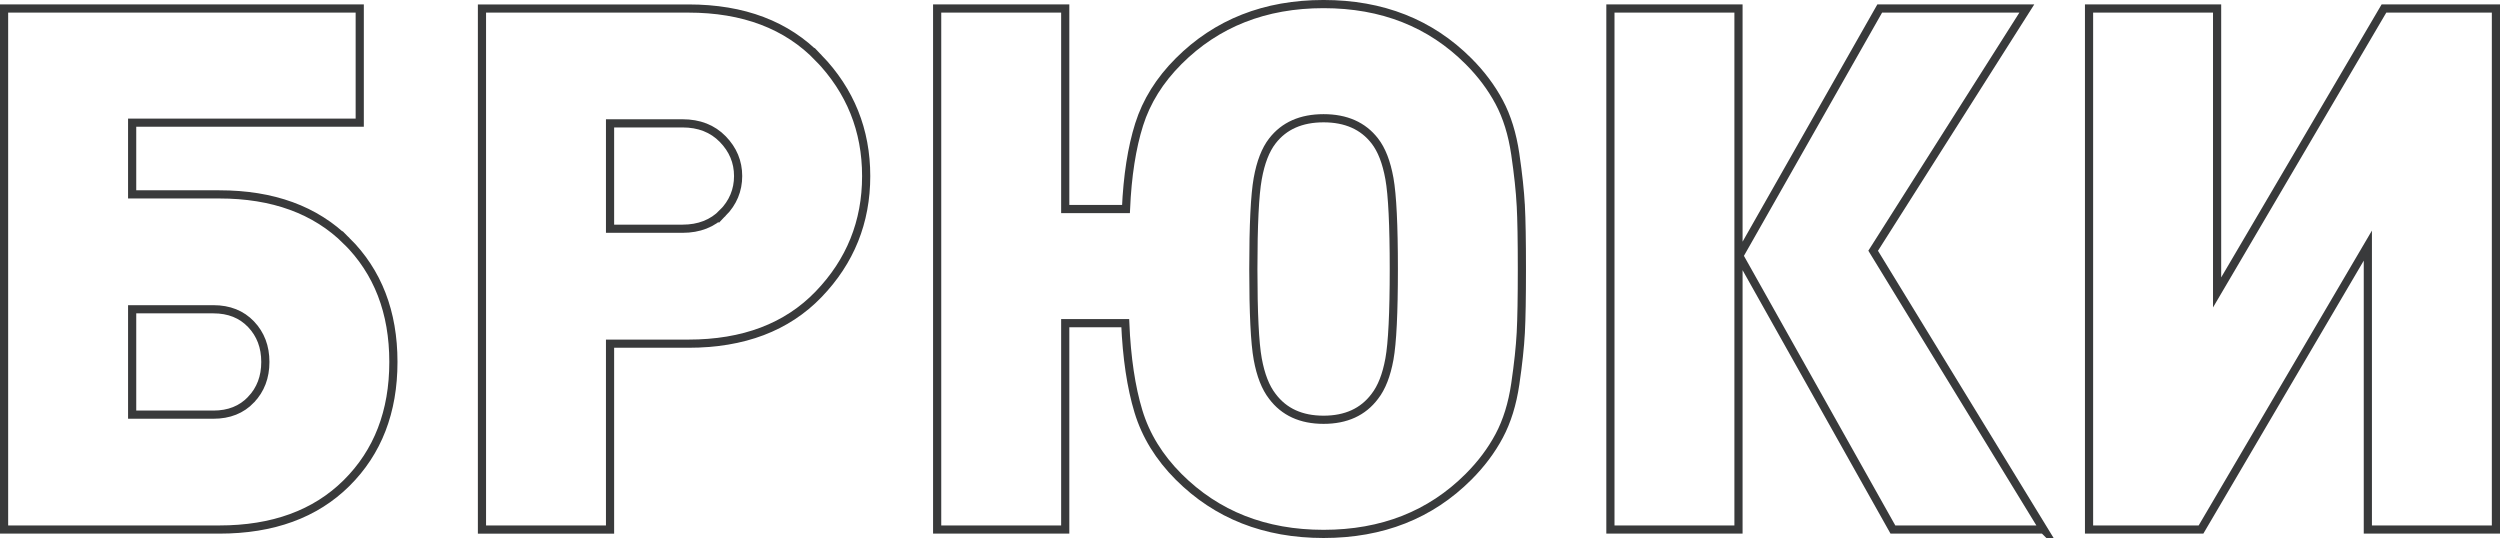 <?xml version="1.0" encoding="UTF-8"?> <!-- Creator: CorelDRAW 2018 (64-Bit) --> <svg xmlns="http://www.w3.org/2000/svg" xmlns:xlink="http://www.w3.org/1999/xlink" xml:space="preserve" width="137.53mm" height="29.597mm" style="shape-rendering:geometricPrecision; text-rendering:geometricPrecision; image-rendering:optimizeQuality; fill-rule:evenodd; clip-rule:evenodd" viewBox="0 0 1042.14 224.27"> <defs> <style type="text/css"> <![CDATA[ .str0 {stroke:#393A3B;stroke-width:3.41;stroke-miterlimit:22.926} .fil0 {fill:none;fill-rule:nonzero} ]]> </style> </defs> <g id="Слой_x0020_1">  <path class="fil0 str0" d="M144.47 100.39c13.02,12.91 19.52,29.74 19.52,50.49 0,20.74 -6.51,37.57 -19.52,50.49 -13.02,12.91 -30.71,19.37 -53.08,19.37l-89.69 0 0 -217.2 148.26 0 0 47.59 -94.87 0 0 29.9 36.3 0c22.37,0 40.07,6.46 53.08,19.37zm-39.81 66.2c3.97,-4.17 5.95,-9.41 5.95,-15.71 0,-6.3 -1.98,-11.54 -5.95,-15.71 -3.97,-4.17 -9.2,-6.25 -15.71,-6.25l-33.86 0 0 43.93 33.86 0c6.51,0 11.74,-2.08 15.71,-6.25z"></path> <path id="1" class="fil0 str0" d="M341.24 24.13c13.22,13.73 19.83,30.15 19.83,49.27 0,19.12 -6.61,35.54 -19.83,49.27 -13.22,13.73 -31.32,20.59 -54.3,20.59l-32.64 0 0 77.49 -53.39 0 0 -217.2 86.03 0c22.98,0 41.08,6.86 54.3,20.59zm-39.96 64.67c4.27,-4.37 6.41,-9.51 6.41,-15.41 0,-5.9 -2.14,-11.03 -6.41,-15.41 -4.27,-4.37 -9.86,-6.56 -16.78,-6.56l-30.2 0 0 43.93 30.2 0c6.91,0 12.51,-2.19 16.78,-6.56z"></path> <path id="2" class="fil0 str0" d="M633.95 85.6c0.31,5.9 0.46,14.74 0.46,26.54 0,11.8 -0.15,20.64 -0.46,26.54 -0.31,5.9 -1.07,13.02 -2.29,21.35 -1.22,8.34 -3.46,15.56 -6.71,21.66 -3.25,6.1 -7.53,11.8 -12.81,17.08 -15.86,15.86 -36,23.79 -60.4,23.79 -24.41,0 -44.54,-7.93 -60.4,-23.79 -8.13,-8.14 -13.73,-17.24 -16.78,-27.3 -3.05,-10.07 -4.88,-22.32 -5.49,-36.76l-25.02 0 0 86.03 -53.39 0 0 -217.2 53.39 0 0 83.59 25.32 0c0.61,-13.83 2.44,-25.57 5.49,-35.24 3.05,-9.66 8.54,-18.46 16.47,-26.39 15.86,-15.86 36,-23.8 60.4,-23.8 24.4,0 44.54,7.93 60.4,23.8 5.29,5.29 9.56,10.98 12.81,17.08 3.25,6.1 5.49,13.32 6.71,21.66 1.22,8.34 1.98,15.46 2.29,21.35zm-54.76 64.06c1.22,-6.71 1.83,-19.22 1.83,-37.52 0,-18.3 -0.61,-30.86 -1.83,-37.68 -1.22,-6.81 -3.25,-12.05 -6.1,-15.71 -4.88,-6.3 -12,-9.46 -21.35,-9.46 -9.36,0 -16.47,3.15 -21.35,9.46 -2.85,3.66 -4.88,8.9 -6.1,15.71 -1.22,6.81 -1.83,19.37 -1.83,37.68 0,18.3 0.61,30.81 1.83,37.52 1.22,6.71 3.25,11.9 6.1,15.56 4.88,6.51 12,9.76 21.35,9.76 9.36,0 16.47,-3.25 21.35,-9.76 2.85,-3.66 4.88,-8.85 6.1,-15.56z"></path> <path id="3" class="fil0 str0" d="M724.7 220.74l-53.39 0 0 -217.2 53.39 0 0 217.2zm127.21 0l-62.84 0 -64.06 -114.09 58.57 -103.11 61.32 0 -64.06 100.98 71.08 116.23z"></path> <polygon id="4" class="fil0 str0" points="1040.44,220.74 987.05,220.74 987.05,102.38 917.5,220.74 870.83,220.74 870.83,3.54 924.21,3.54 924.21,121.9 993.77,3.54 1040.44,3.54 "></polygon> </g> </svg> 